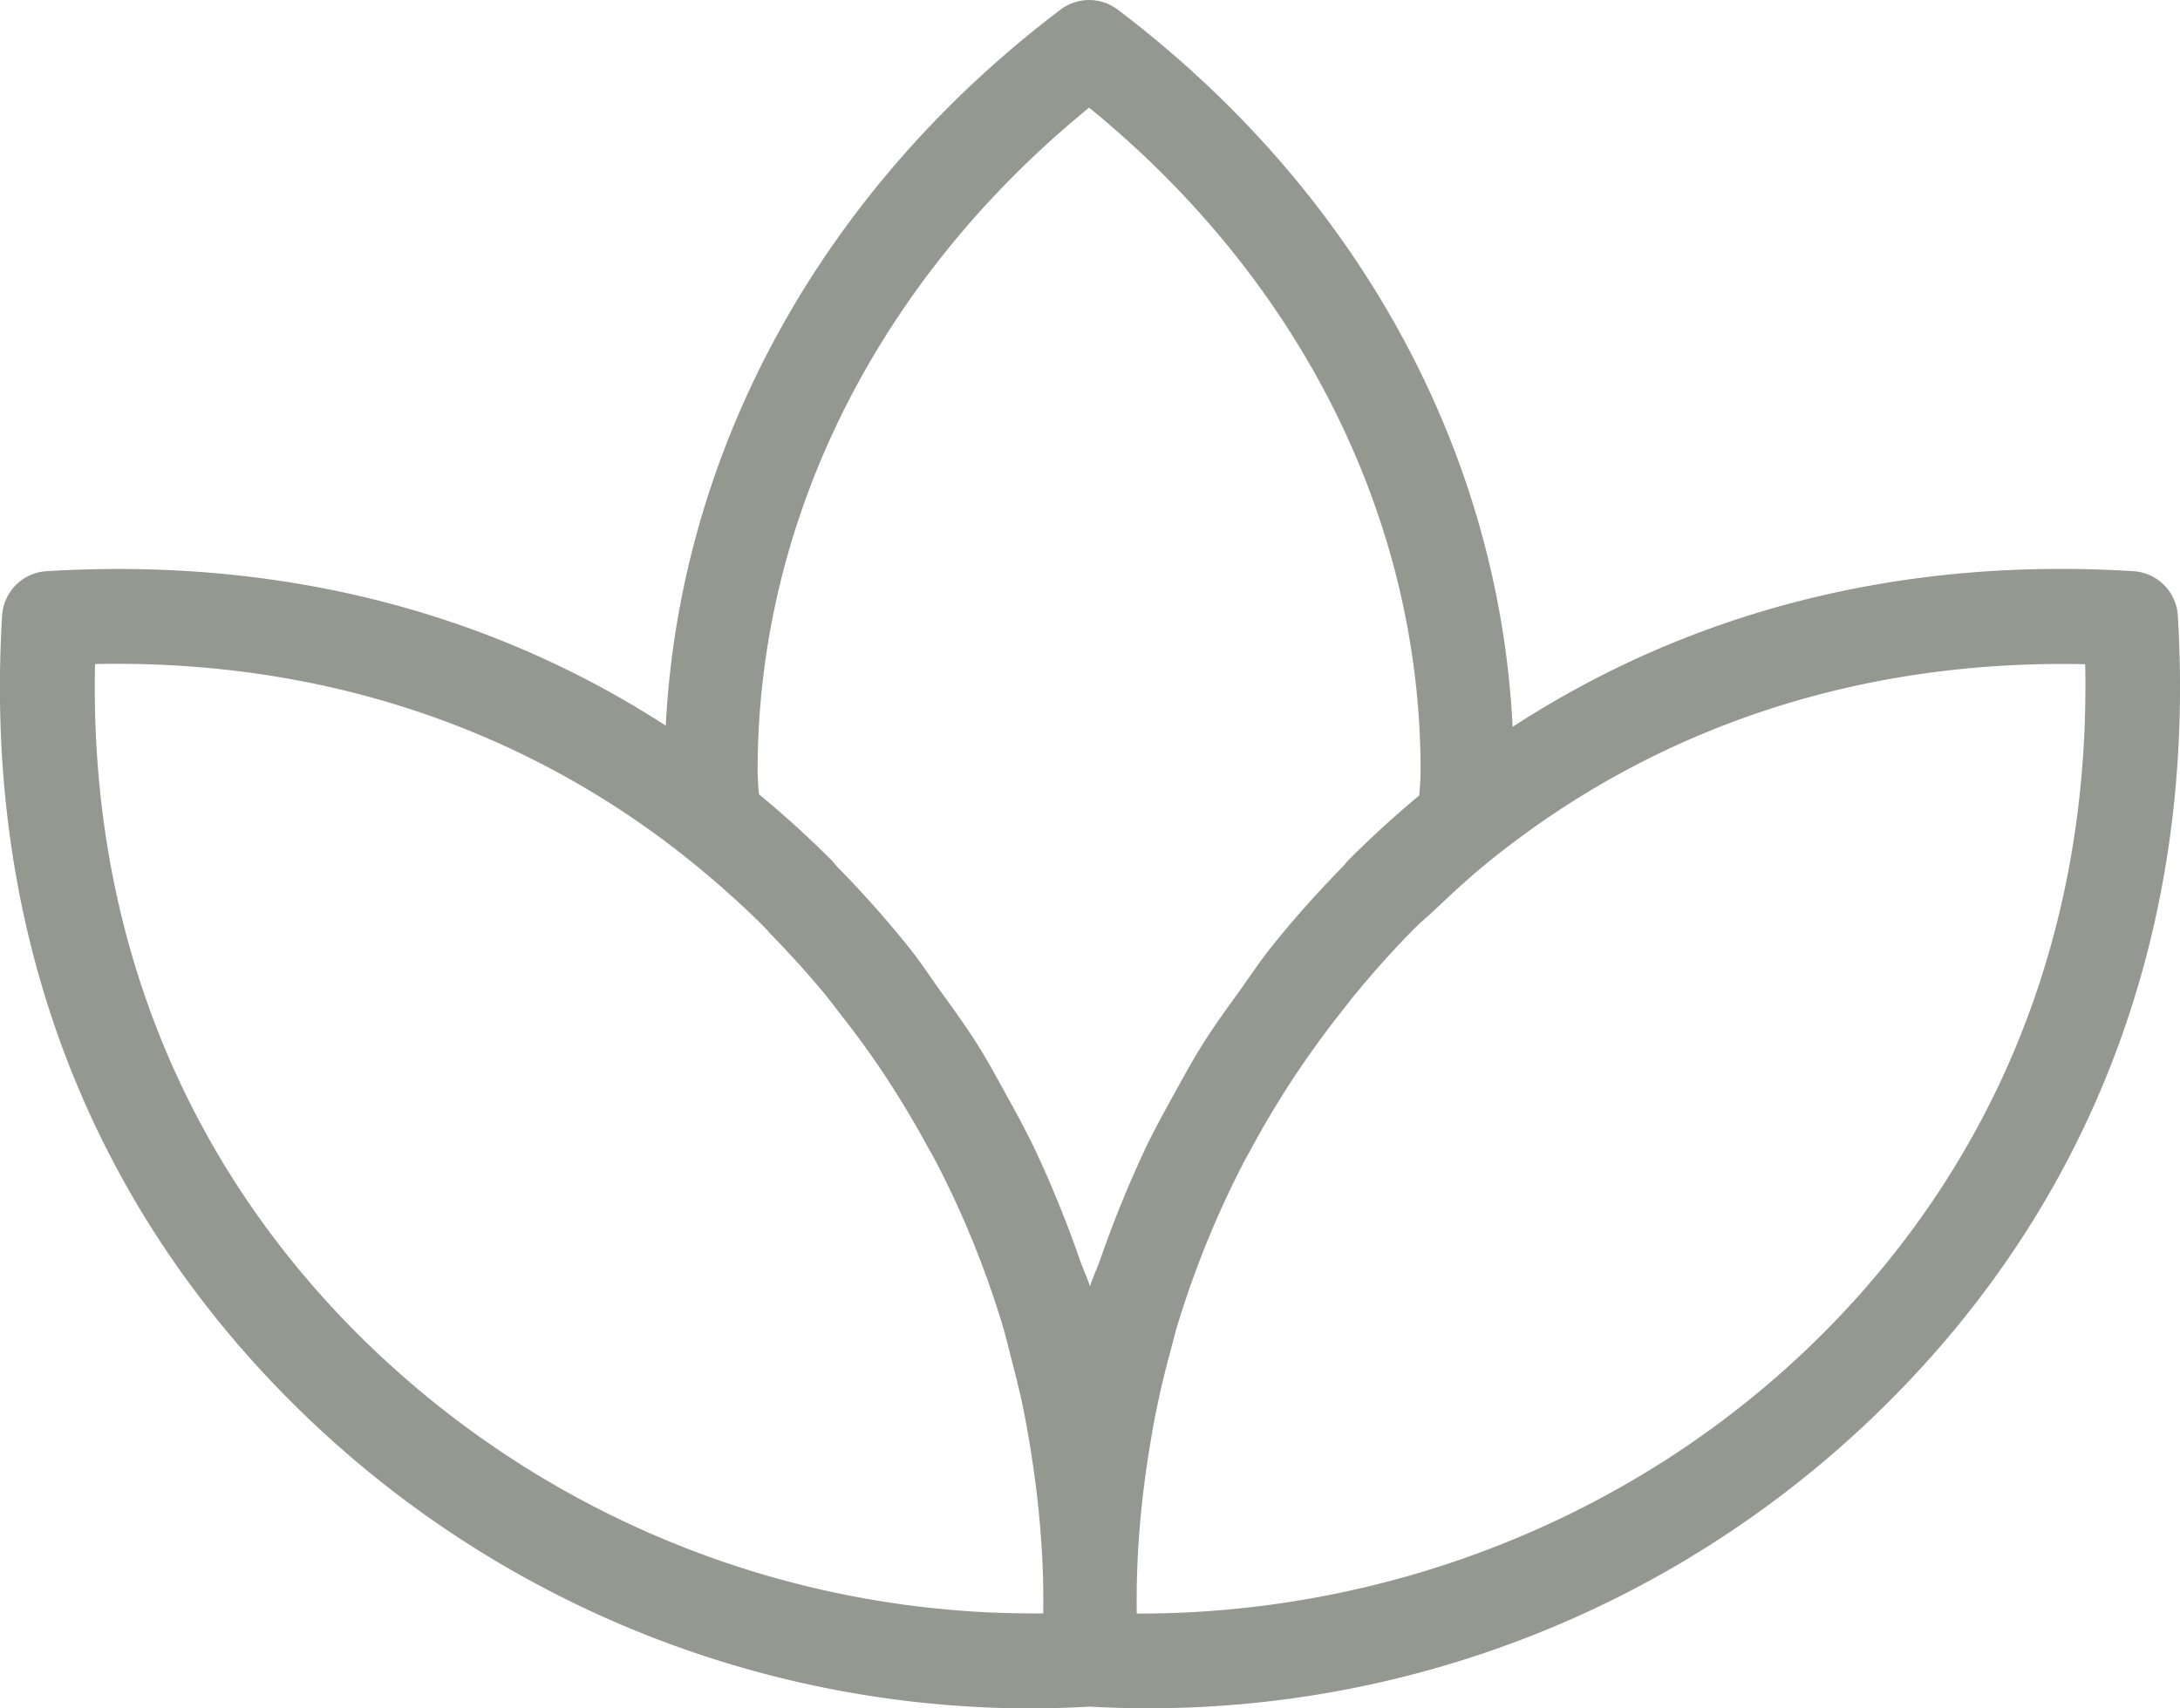 <svg xmlns="http://www.w3.org/2000/svg" width="37" height="29" viewBox="0 0 37 29">
    <path fill="#959791" fill-rule="nonzero" d="M36.963 10.451a.805.805 0 0 0-.754-.755c-3.922-.244-7.504.668-10.536 2.643C25.442 7.656 23.045 3.25 18.97.163a.805.805 0 0 0-.97 0c-4.068 3.082-6.463 7.478-6.7 12.155C8.273 10.359 4.701 9.458.79 9.696a.804.804 0 0 0-.754.755c-.315 5.201 1.375 9.809 4.89 13.327A17.762 17.762 0 0 0 17.474 29c.342 0 .684-.011 1.027-.03a17.763 17.763 0 0 0 13.572-5.192c3.515-3.518 5.205-8.127 4.89-13.327zM6.065 22.638c-3.015-3.017-4.549-6.936-4.452-11.366 3.787-.079 7.25 1.057 10.069 3.313.445.36.88.74 1.283 1.145.05.05.093.104.143.154.3.31.59.628.863.956.096.116.185.235.276.353.229.29.45.589.658.893.077.112.151.227.225.34.217.339.421.683.612 1.036.049.088.1.175.147.265.46.885.836 1.812 1.125 2.765.056.185.1.375.148.562.07.268.138.537.196.81.051.25.096.504.137.759.141.885.221 1.781.212 2.686v.078a16.229 16.229 0 0 1-11.642-4.749zm12.616-1.279c-.055.161-.13.314-.182.476-.046-.15-.117-.292-.169-.442-.12-.348-.249-.689-.39-1.029a18.628 18.628 0 0 0-.397-.9 17.563 17.563 0 0 0-.454-.86c-.165-.301-.327-.602-.512-.893-.188-.298-.397-.584-.603-.87-.18-.25-.347-.508-.54-.75a17.903 17.903 0 0 0-1.21-1.362c-.043-.044-.078-.094-.121-.137-.388-.388-.798-.76-1.222-1.11-.011-.136-.022-.27-.022-.406 0-4.261 2.043-8.328 5.626-11.249 3.583 2.92 5.626 6.99 5.626 11.249 0 .145-.011.286-.024.428-.407.338-.806.702-1.19 1.086-.042.042-.077.092-.119.134-.429.438-.836.893-1.213 1.368-.19.238-.356.49-.532.737-.21.291-.422.58-.611.882-.185.291-.347.594-.515.895-.154.281-.308.561-.448.85a19.385 19.385 0 0 0-.778 1.904zm12.255 1.281c-3.104 3.104-7.354 4.762-11.643 4.75v-.078c-.01-.94.074-1.872.227-2.79a15.023 15.023 0 0 1 .352-1.61c.035-.13.066-.262.104-.39.295-.975.679-1.92 1.151-2.825l.094-.171c.209-.388.435-.768.675-1.14.056-.085.112-.172.17-.255.235-.348.484-.684.746-1.014.063-.079.122-.161.188-.238.326-.396.67-.78 1.035-1.146.094-.093.196-.174.293-.266.307-.293.617-.579.939-.84 2.822-2.285 6.298-3.436 10.124-3.352.091 4.427-1.439 8.346-4.455 11.365z"/>
</svg>
